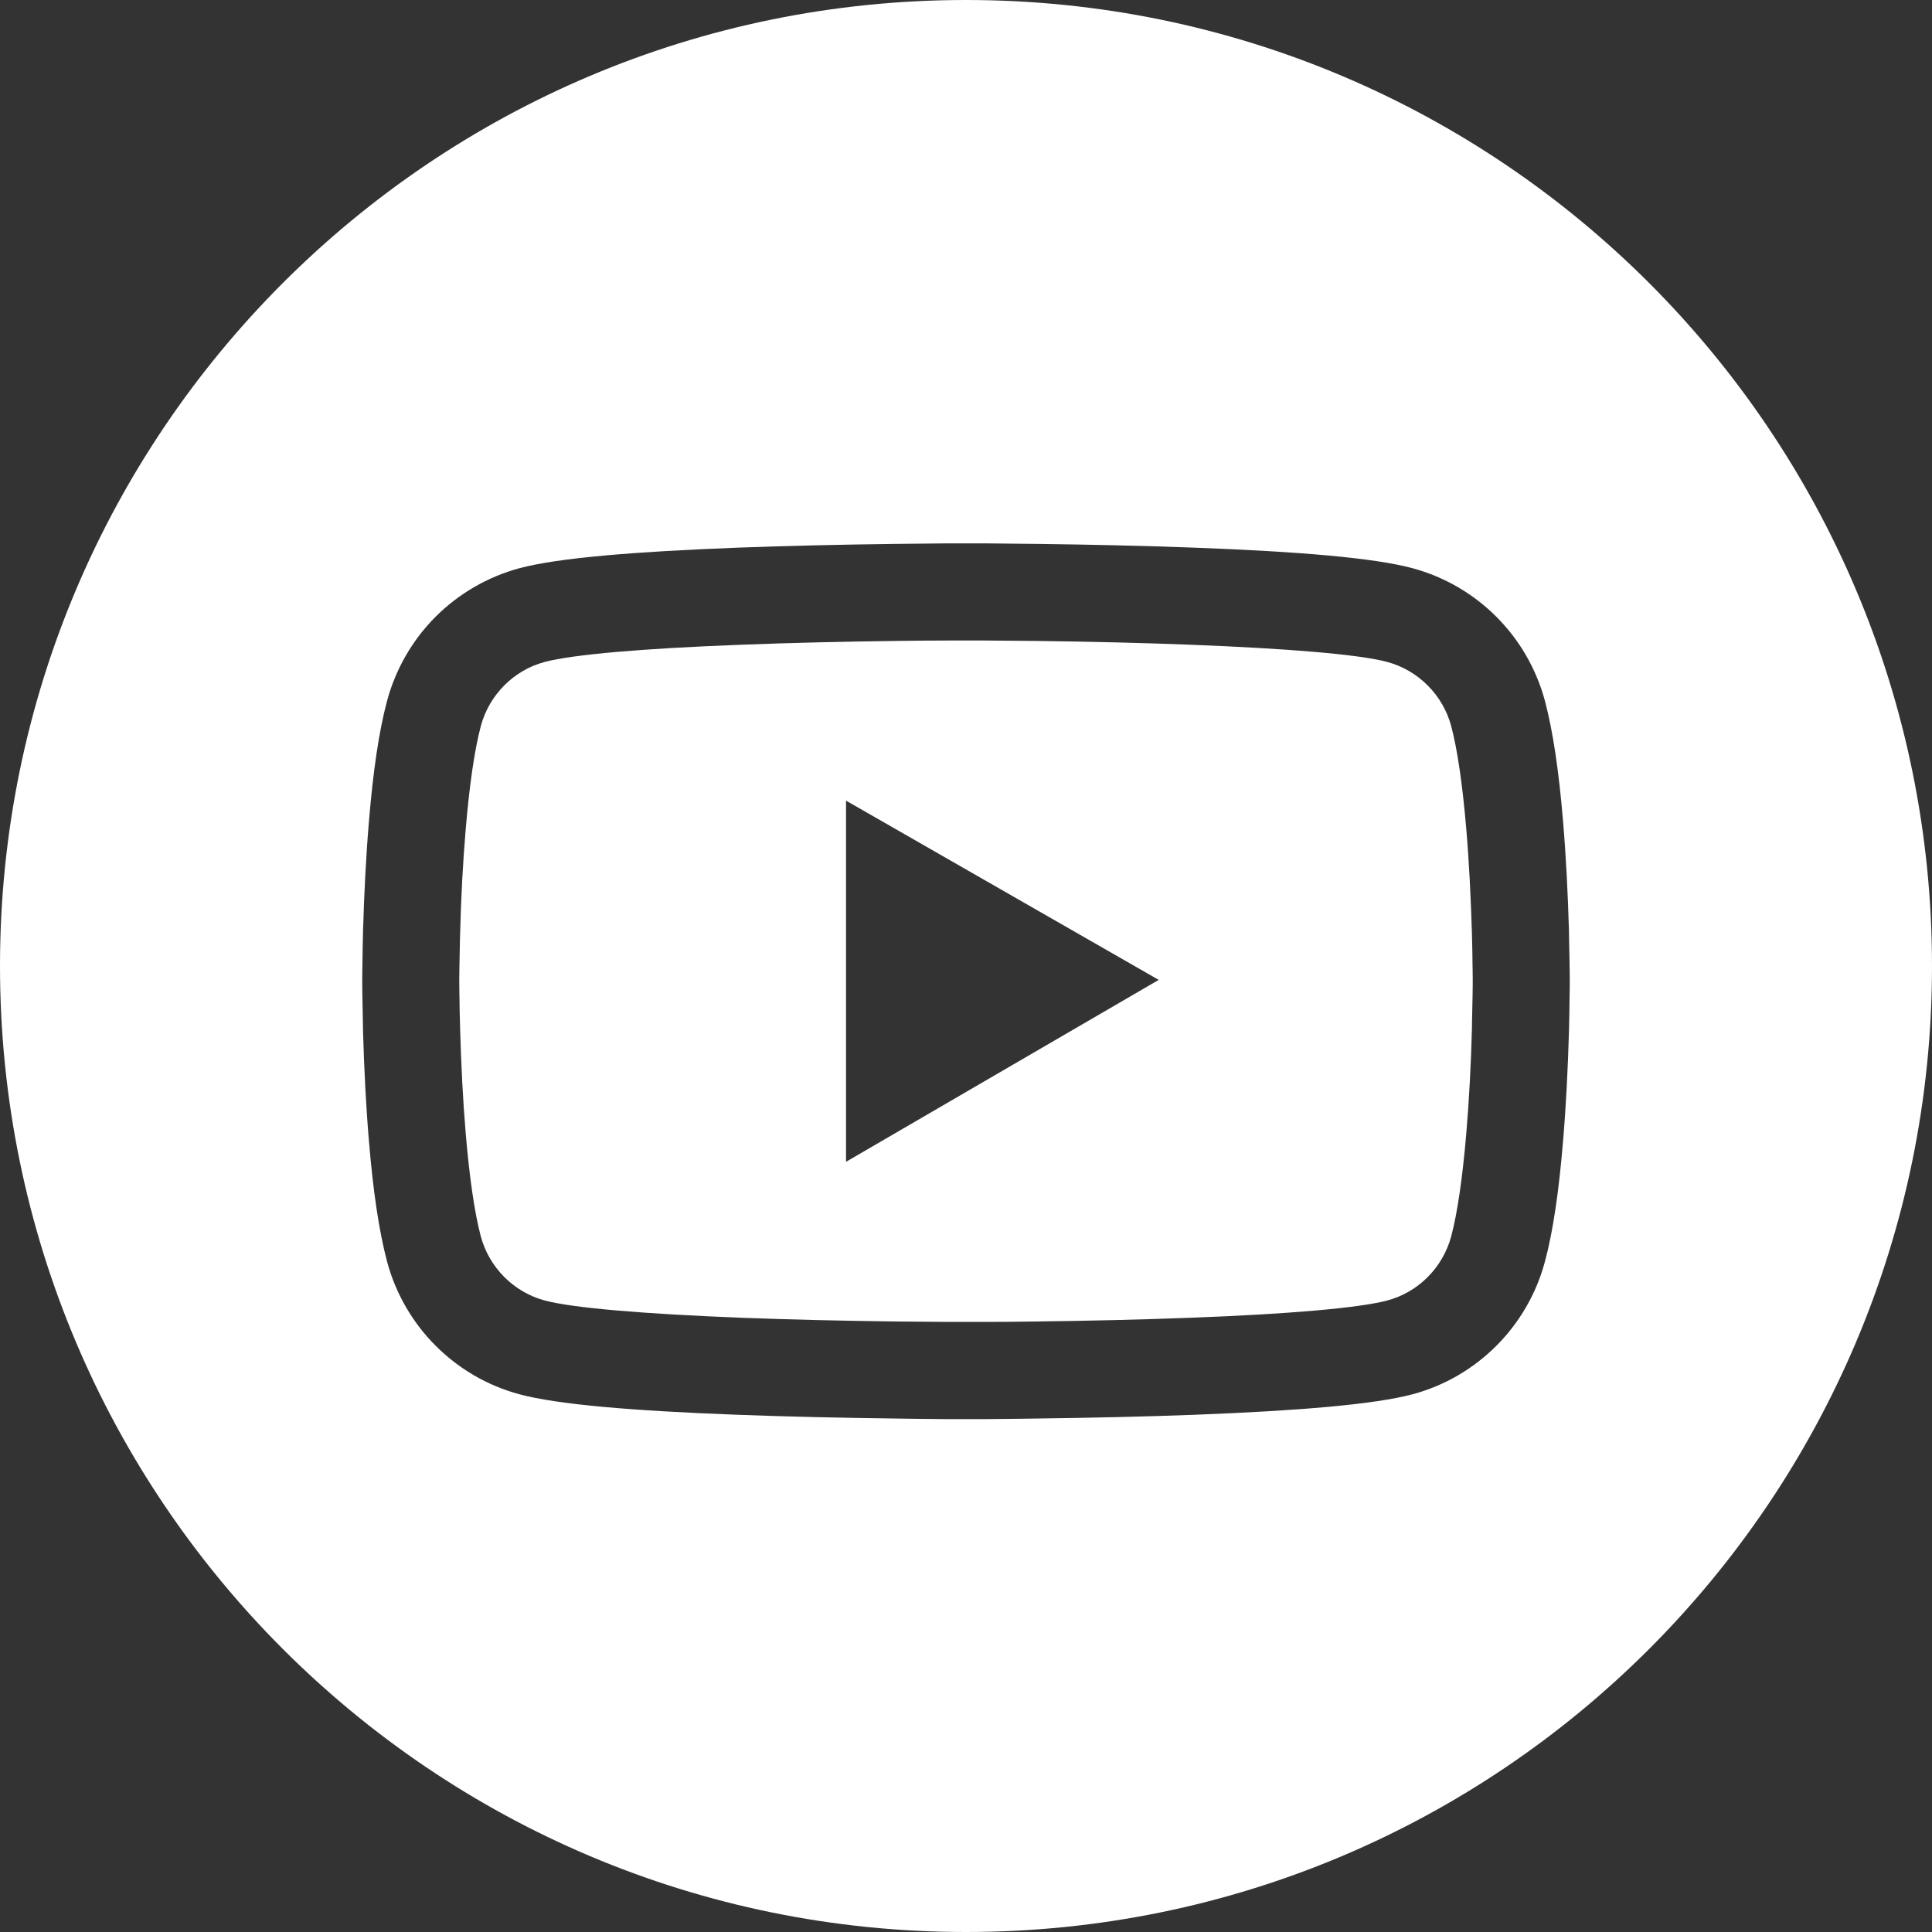 <svg width="32" height="32" viewBox="0 0 32 32" fill="none" xmlns="http://www.w3.org/2000/svg">
<rect x="0" y="0" width="32" height="32" fill="#333333" stroke="none"/>
<path fill-rule="evenodd" clip-rule="evenodd" d="M16 32C24.837 32 32 24.837 32 16C32 7.163 24.837 0 16 0C7.163 0 0 7.163 0 16C0 24.837 7.163 32 16 32ZM26 16.19V16.19V16.315C26 16.338 26 16.362 25.999 16.388C25.998 16.418 25.998 16.45 25.998 16.484L25.997 16.517C25.995 16.689 25.993 16.881 25.987 17.085C25.969 17.708 25.938 18.328 25.888 18.913C25.821 19.719 25.725 20.391 25.589 20.895C25.304 21.966 24.464 22.808 23.395 23.094C22.766 23.261 21.527 23.366 19.786 23.433C18.958 23.464 18.071 23.484 17.185 23.495C16.909 23.5 16.65 23.502 16.414 23.504L16.328 23.505H15.672L15.586 23.504C15.35 23.502 15.091 23.5 14.815 23.495C13.929 23.484 13.042 23.464 12.214 23.433C10.473 23.368 9.234 23.263 8.605 23.094C7.536 22.808 6.696 21.964 6.411 20.895C6.277 20.391 6.179 19.719 6.112 18.913C6.062 18.328 6.031 17.708 6.013 17.085C6.013 17.055 6.012 17.026 6.012 16.997C6.008 16.813 6.004 16.64 6.002 16.484C6 16.42 6 16.364 6 16.315V16.19C6 16.167 6 16.143 6.001 16.117C6.002 16.087 6.002 16.055 6.002 16.02L6.003 15.987C6.005 15.815 6.007 15.623 6.013 15.42C6.031 14.797 6.062 14.176 6.112 13.591C6.179 12.786 6.275 12.114 6.411 11.609C6.552 11.083 6.829 10.602 7.214 10.216C7.599 9.831 8.079 9.553 8.605 9.411C9.234 9.243 10.473 9.138 12.214 9.071C13.042 9.04 13.929 9.02 14.815 9.009C15.091 9.005 15.35 9.003 15.587 9.001C15.615 9 15.644 9 15.672 9H16.328L16.413 9.001C16.65 9.003 16.909 9.005 17.185 9.009C18.071 9.02 18.958 9.04 19.786 9.071C21.527 9.136 22.763 9.241 23.395 9.411C23.921 9.553 24.401 9.831 24.786 10.217C25.171 10.603 25.448 11.083 25.589 11.609C25.723 12.114 25.821 12.786 25.888 13.591C25.938 14.176 25.969 14.797 25.987 15.42C25.987 15.449 25.988 15.479 25.988 15.508C25.992 15.691 25.996 15.864 25.998 16.02C26 16.085 26 16.14 26 16.19ZM24.391 16.464C24.393 16.404 24.393 16.353 24.393 16.306V16.199C24.393 16.178 24.392 16.155 24.392 16.131C24.391 16.103 24.391 16.073 24.391 16.04L24.39 16.007C24.388 15.844 24.386 15.661 24.38 15.466C24.362 14.873 24.333 14.279 24.286 13.728C24.225 13.009 24.141 12.42 24.036 12.025C23.897 11.509 23.491 11.103 22.978 10.964C22.511 10.839 21.328 10.741 19.723 10.679C18.909 10.647 18.036 10.627 17.163 10.616L16.319 10.609H15.681C15.426 10.609 15.143 10.612 14.837 10.616C13.964 10.627 13.089 10.647 12.277 10.679C10.672 10.739 9.491 10.839 9.022 10.964C8.509 11.1 8.103 11.509 7.964 12.025C7.859 12.42 7.775 13.009 7.714 13.728C7.667 14.279 7.636 14.873 7.621 15.466C7.62 15.499 7.619 15.531 7.618 15.562C7.615 15.733 7.611 15.893 7.609 16.04C7.607 16.1 7.607 16.152 7.607 16.199V16.306C7.607 16.326 7.608 16.349 7.608 16.373C7.609 16.401 7.609 16.432 7.609 16.464L7.61 16.497C7.612 16.661 7.614 16.843 7.621 17.038C7.638 17.632 7.667 18.225 7.714 18.777C7.775 19.495 7.859 20.085 7.964 20.48C8.103 20.995 8.509 21.402 9.022 21.54C9.489 21.665 10.672 21.763 12.277 21.826C13.091 21.857 13.964 21.877 14.837 21.888L15.681 21.895H16.319C16.574 21.895 16.857 21.893 17.163 21.888C18.036 21.877 18.911 21.857 19.723 21.826C21.328 21.766 22.509 21.665 22.978 21.54C23.491 21.404 23.897 20.995 24.036 20.48C24.141 20.085 24.225 19.495 24.286 18.777C24.333 18.225 24.364 17.632 24.38 17.038C24.38 17.006 24.381 16.974 24.381 16.942C24.385 16.771 24.389 16.611 24.391 16.464ZM19.192 16.23L14.013 19.243V13.261L19.192 16.23Z" fill="white"/>
</svg>
